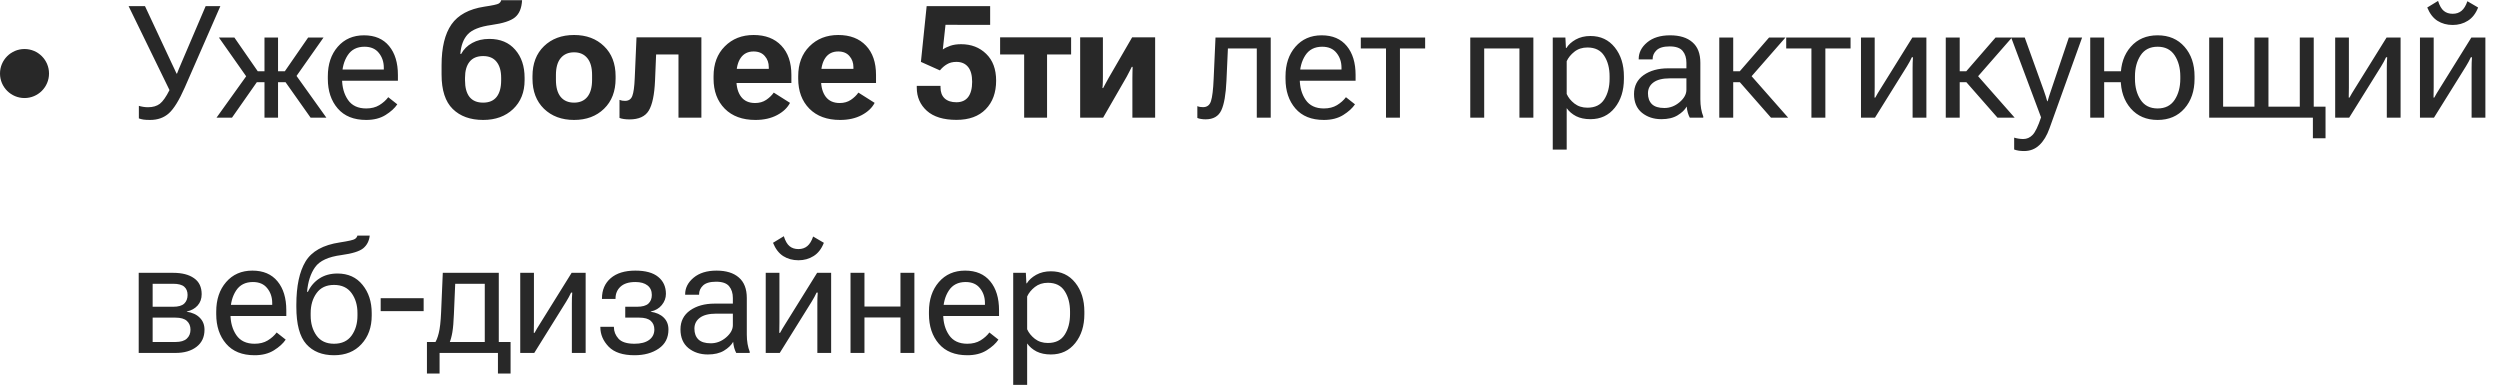 <?xml version="1.0" encoding="UTF-8"?> <svg xmlns="http://www.w3.org/2000/svg" width="255" height="40" viewBox="0 0 255 40" fill="none"> <path d="M14.164 10.797C14.3 10.838 14.448 10.872 14.609 10.898C14.776 10.925 14.938 10.938 15.094 10.938C15.594 10.938 15.997 10.82 16.305 10.586C16.612 10.346 16.94 9.88 17.289 9.188L13.117 0.625H14.789L17.492 6.406C17.617 6.672 17.713 6.875 17.781 7.016C17.849 7.151 17.924 7.315 18.008 7.508H18.055C18.133 7.315 18.198 7.151 18.25 7.016C18.307 6.88 18.393 6.677 18.508 6.406L20.977 0.625H22.477L18.844 8.93C18.276 10.221 17.737 11.096 17.227 11.555C16.721 12.008 16.083 12.234 15.312 12.234C15.01 12.234 14.779 12.221 14.617 12.195C14.461 12.169 14.31 12.13 14.164 12.078V10.797ZM28.36 12H26.977V3.828H28.36V12ZM31.68 12L29.086 8.328L30.016 7.422L33.289 12H31.68ZM27.672 7.266H29.055L31.43 3.828H33L29.797 8.383H27.672V7.266ZM23.664 12H22.086L25.367 7.422L26.235 8.328L23.664 12ZM27.672 7.266V8.383H25.532L22.328 3.828H23.907L26.289 7.266H27.672ZM33.438 8.039V7.789C33.438 6.555 33.774 5.549 34.446 4.773C35.123 3.992 36.016 3.602 37.126 3.602C38.235 3.602 39.089 3.966 39.688 4.695C40.287 5.419 40.587 6.404 40.587 7.648V8.234H34.305V7.094H39.149V6.914C39.149 6.32 38.98 5.815 38.641 5.398C38.308 4.977 37.821 4.766 37.18 4.766C36.415 4.766 35.842 5.057 35.462 5.641C35.081 6.224 34.891 6.94 34.891 7.789V8.039C34.891 8.888 35.092 9.604 35.493 10.188C35.894 10.771 36.514 11.062 37.352 11.062C37.873 11.062 38.318 10.95 38.688 10.727C39.063 10.497 39.368 10.227 39.602 9.914L40.524 10.641C40.264 11.031 39.863 11.396 39.321 11.734C38.785 12.068 38.128 12.234 37.352 12.234C36.087 12.234 35.118 11.844 34.446 11.062C33.774 10.281 33.438 9.273 33.438 8.039ZM47.431 7.938V8.188C47.431 8.932 47.585 9.5 47.892 9.891C48.204 10.276 48.665 10.469 49.275 10.469C49.884 10.469 50.342 10.276 50.65 9.891C50.962 9.5 51.118 8.932 51.118 8.188V7.938C51.118 7.234 50.962 6.69 50.65 6.305C50.342 5.914 49.887 5.719 49.282 5.719C48.668 5.719 48.204 5.914 47.892 6.305C47.585 6.69 47.431 7.234 47.431 7.938ZM49.915 3.969C51.035 3.969 51.913 4.336 52.548 5.07C53.189 5.799 53.509 6.755 53.509 7.938V8.188C53.509 9.401 53.118 10.38 52.337 11.125C51.556 11.865 50.538 12.234 49.282 12.234C47.975 12.234 46.941 11.862 46.181 11.117C45.42 10.372 45.04 9.201 45.04 7.602V6.656C45.04 4.849 45.376 3.461 46.048 2.492C46.725 1.523 47.842 0.919 49.4 0.68C50.249 0.555 50.741 0.448 50.876 0.359C51.012 0.271 51.092 0.159 51.118 0.023H53.251C53.21 0.826 52.97 1.406 52.532 1.766C52.1 2.125 51.301 2.385 50.134 2.547C48.957 2.708 48.15 3.026 47.712 3.5C47.275 3.969 47.022 4.635 46.954 5.5H47.04C47.295 5.026 47.67 4.654 48.165 4.383C48.66 4.107 49.243 3.969 49.915 3.969ZM54.314 8.023V7.773C54.314 6.487 54.705 5.466 55.486 4.711C56.272 3.951 57.296 3.57 58.556 3.57C59.812 3.57 60.83 3.951 61.611 4.711C62.397 5.466 62.791 6.487 62.791 7.773V8.023C62.791 9.31 62.397 10.333 61.611 11.094C60.83 11.854 59.812 12.234 58.556 12.234C57.296 12.234 56.272 11.854 55.486 11.094C54.705 10.333 54.314 9.31 54.314 8.023ZM56.705 7.648V8.148C56.705 8.904 56.864 9.479 57.181 9.875C57.504 10.271 57.962 10.469 58.556 10.469C59.145 10.469 59.598 10.271 59.916 9.875C60.233 9.479 60.392 8.904 60.392 8.148V7.648C60.392 6.893 60.231 6.32 59.908 5.93C59.585 5.534 59.134 5.336 58.556 5.336C57.973 5.336 57.517 5.534 57.189 5.93C56.866 6.32 56.705 6.893 56.705 7.648ZM66.924 5.555L66.814 8.211C66.752 9.659 66.538 10.682 66.174 11.281C65.814 11.88 65.158 12.18 64.205 12.18C64.007 12.18 63.817 12.167 63.635 12.141C63.452 12.115 63.304 12.078 63.189 12.031V10.188C63.278 10.224 63.367 10.25 63.455 10.266C63.544 10.281 63.642 10.289 63.752 10.289C64.122 10.289 64.369 10.122 64.494 9.789C64.624 9.456 64.708 8.846 64.744 7.961L64.924 3.805H71.541V12H69.205V5.555H66.924ZM72.783 8.023V7.773C72.783 6.508 73.166 5.492 73.932 4.727C74.698 3.956 75.677 3.57 76.869 3.57C78.073 3.57 79.015 3.932 79.698 4.656C80.38 5.375 80.721 6.37 80.721 7.641V8.469H74.362V7.023H78.416V6.852C78.416 6.404 78.281 6.026 78.01 5.719C77.744 5.406 77.364 5.25 76.869 5.25C76.296 5.25 75.859 5.466 75.557 5.898C75.26 6.326 75.112 6.906 75.112 7.641V8.141C75.112 8.87 75.273 9.448 75.596 9.875C75.919 10.297 76.393 10.508 77.018 10.508C77.455 10.508 77.833 10.401 78.151 10.188C78.468 9.974 78.726 9.727 78.924 9.445L80.58 10.492C80.32 10.997 79.88 11.414 79.26 11.742C78.64 12.07 77.906 12.234 77.057 12.234C75.729 12.234 74.684 11.852 73.924 11.086C73.164 10.315 72.783 9.294 72.783 8.023ZM81.417 8.023V7.773C81.417 6.508 81.799 5.492 82.565 4.727C83.331 3.956 84.31 3.57 85.502 3.57C86.706 3.57 87.648 3.932 88.331 4.656C89.013 5.375 89.354 6.37 89.354 7.641V8.469H82.995V7.023H87.049V6.852C87.049 6.404 86.914 6.026 86.643 5.719C86.377 5.406 85.997 5.25 85.502 5.25C84.93 5.25 84.492 5.466 84.19 5.898C83.893 6.326 83.745 6.906 83.745 7.641V8.141C83.745 8.87 83.906 9.448 84.229 9.875C84.552 10.297 85.026 10.508 85.651 10.508C86.088 10.508 86.466 10.401 86.784 10.188C87.102 9.974 87.359 9.727 87.557 9.445L89.213 10.492C88.953 10.997 88.513 11.414 87.893 11.742C87.273 12.07 86.539 12.234 85.69 12.234C84.362 12.234 83.318 11.852 82.557 11.086C81.797 10.315 81.417 9.294 81.417 8.023ZM93.511 8.938V8.758H95.933V8.922C95.933 9.401 96.073 9.773 96.355 10.039C96.641 10.3 97.04 10.43 97.55 10.43C98.081 10.43 98.482 10.253 98.753 9.898C99.024 9.539 99.159 9.021 99.159 8.344C99.159 7.667 99.019 7.159 98.737 6.82C98.456 6.482 98.063 6.312 97.558 6.312C97.178 6.312 96.855 6.393 96.589 6.555C96.323 6.711 96.084 6.919 95.87 7.18L93.933 6.312L94.519 0.625H100.995V2.539L96.441 2.531L96.167 5.047C96.381 4.896 96.641 4.768 96.948 4.664C97.256 4.56 97.615 4.508 98.027 4.508C99.063 4.508 99.917 4.836 100.589 5.492C101.266 6.143 101.605 7.055 101.605 8.227C101.605 9.445 101.251 10.417 100.542 11.141C99.839 11.865 98.844 12.227 97.558 12.227C96.235 12.227 95.23 11.919 94.542 11.305C93.855 10.685 93.511 9.896 93.511 8.938ZM102.011 5.555V3.805H109.253V5.555H106.8V12H104.464V5.555H102.011ZM110.176 12V3.805H112.496V7.812C112.496 7.969 112.493 8.164 112.488 8.398C112.483 8.633 112.47 8.826 112.449 8.977L112.519 8.984C112.592 8.844 112.673 8.693 112.762 8.531C112.85 8.365 112.954 8.174 113.074 7.961L115.48 3.805H117.824V12H115.504V7.961C115.504 7.805 115.506 7.617 115.512 7.398C115.517 7.174 115.522 6.982 115.527 6.82H115.441C115.374 6.961 115.298 7.109 115.215 7.266C115.137 7.422 115.04 7.607 114.926 7.82L112.519 12H110.176ZM125.247 4.945L125.098 8.242C125.036 9.633 124.861 10.635 124.575 11.25C124.288 11.865 123.754 12.172 122.973 12.172C122.801 12.172 122.642 12.159 122.497 12.133C122.351 12.112 122.228 12.078 122.129 12.031V10.828C122.218 10.865 122.309 10.891 122.403 10.906C122.497 10.922 122.601 10.93 122.715 10.93C123.122 10.93 123.39 10.724 123.52 10.312C123.655 9.896 123.747 9.138 123.793 8.039L123.981 3.828H129.614V12H128.192V4.945H125.247ZM131.122 8.039V7.789C131.122 6.555 131.458 5.549 132.13 4.773C132.807 3.992 133.7 3.602 134.809 3.602C135.919 3.602 136.773 3.966 137.372 4.695C137.971 5.419 138.27 6.404 138.27 7.648V8.234H131.989V7.094H136.833V6.914C136.833 6.32 136.664 5.815 136.325 5.398C135.992 4.977 135.505 4.766 134.864 4.766C134.098 4.766 133.526 5.057 133.145 5.641C132.765 6.224 132.575 6.94 132.575 7.789V8.039C132.575 8.888 132.776 9.604 133.177 10.188C133.578 10.771 134.197 11.062 135.036 11.062C135.557 11.062 136.002 10.95 136.372 10.727C136.747 10.497 137.052 10.227 137.286 9.914L138.208 10.641C137.947 11.031 137.546 11.396 137.005 11.734C136.468 12.068 135.812 12.234 135.036 12.234C133.77 12.234 132.802 11.844 132.13 11.062C131.458 10.281 131.122 9.273 131.122 8.039ZM138.802 4.945V3.828H145.364V4.945H142.794V12H141.372V4.945H138.802ZM149.967 3.828H156.404V12H154.982V4.945H151.388V12H149.967V3.828ZM158.381 15.258V3.828H159.67L159.725 4.898H159.772C159.98 4.56 160.298 4.271 160.725 4.031C161.157 3.792 161.657 3.672 162.225 3.672C163.261 3.672 164.089 4.06 164.709 4.836C165.329 5.612 165.639 6.596 165.639 7.789V8.039C165.639 9.232 165.329 10.216 164.709 10.992C164.089 11.768 163.261 12.156 162.225 12.156C161.657 12.156 161.17 12.055 160.764 11.852C160.363 11.643 160.042 11.37 159.803 11.031V15.258H158.381ZM159.803 9.586C159.964 9.951 160.227 10.276 160.592 10.562C160.956 10.844 161.399 10.984 161.92 10.984C162.701 10.984 163.272 10.703 163.631 10.141C163.996 9.573 164.178 8.872 164.178 8.039V7.789C164.178 6.956 163.996 6.258 163.631 5.695C163.272 5.128 162.701 4.844 161.92 4.844C161.399 4.844 160.956 4.987 160.592 5.273C160.227 5.56 159.964 5.883 159.803 6.242V9.586ZM166.67 9.594C166.67 8.771 166.996 8.128 167.647 7.664C168.303 7.201 169.139 6.969 170.155 6.969H172.014V6.398C172.014 5.904 171.886 5.503 171.631 5.195C171.376 4.888 170.936 4.734 170.311 4.734C169.686 4.734 169.238 4.865 168.967 5.125C168.702 5.38 168.569 5.677 168.569 6.016V6.062H167.147V6.016C167.147 5.37 167.433 4.807 168.006 4.328C168.584 3.844 169.366 3.602 170.35 3.602C171.329 3.602 172.087 3.836 172.623 4.305C173.165 4.768 173.436 5.466 173.436 6.398V10.125C173.436 10.463 173.462 10.784 173.514 11.086C173.566 11.383 173.639 11.646 173.733 11.875V12H172.358C172.285 11.87 172.217 11.7 172.155 11.492C172.097 11.284 172.061 11.075 172.045 10.867C171.853 11.206 171.54 11.505 171.108 11.766C170.681 12.026 170.131 12.156 169.459 12.156C168.678 12.156 168.017 11.938 167.475 11.5C166.939 11.057 166.67 10.422 166.67 9.594ZM168.092 9.523C168.092 9.992 168.228 10.359 168.498 10.625C168.769 10.885 169.191 11.016 169.764 11.016C170.337 11.016 170.855 10.818 171.319 10.422C171.782 10.026 172.014 9.607 172.014 9.164V7.992H170.311C169.582 7.992 169.03 8.13 168.655 8.406C168.28 8.682 168.092 9.055 168.092 9.523ZM180.639 12L177.389 8.297L178.272 7.328L182.389 12H180.639ZM176.077 7.266H177.46L180.444 3.828H182.116L178.132 8.383H176.077V7.266ZM176.788 3.828V12H175.366V3.828H176.788ZM182.194 4.945V3.828H188.757V4.945H186.187V12H184.765V4.945H182.194ZM189.82 12V3.828H191.218V8.906C191.218 9.062 191.216 9.237 191.21 9.43C191.21 9.617 191.208 9.792 191.202 9.953H191.281C191.354 9.818 191.434 9.674 191.523 9.523C191.611 9.372 191.708 9.216 191.812 9.055L195.062 3.828H196.492V12H195.085V6.938C195.085 6.776 195.088 6.594 195.093 6.391C195.104 6.188 195.114 6.005 195.124 5.844H195.007C194.945 5.979 194.869 6.13 194.781 6.297C194.692 6.458 194.598 6.62 194.499 6.781L191.249 12H189.82ZM203.742 12L200.492 8.297L201.375 7.328L205.492 12H203.742ZM199.179 7.266H200.562L203.547 3.828H205.218L201.234 8.383H199.179V7.266ZM199.89 3.828V12H198.468V3.828H199.89ZM205.445 15.25V14.039C205.581 14.081 205.729 14.115 205.891 14.141C206.057 14.167 206.219 14.18 206.375 14.18C206.74 14.18 207.057 14.039 207.328 13.758C207.599 13.477 207.885 12.88 208.188 11.969L205.141 3.828H206.523L208.469 9.234C208.542 9.438 208.607 9.63 208.664 9.812C208.721 9.995 208.771 10.164 208.812 10.32H208.859C208.901 10.164 208.951 9.995 209.008 9.812C209.07 9.63 209.135 9.435 209.203 9.227L211.023 3.828H212.375L209.047 13.094C208.786 13.828 208.443 14.396 208.016 14.797C207.594 15.203 207.073 15.406 206.453 15.406C206.245 15.406 206.06 15.393 205.898 15.367C205.742 15.341 205.591 15.302 205.445 15.25ZM213.203 3.828H214.625V7.266H217.047V8.383H214.625V12H213.203V3.828ZM216.313 8.039V7.789C216.313 6.555 216.654 5.549 217.336 4.773C218.019 3.992 218.933 3.602 220.078 3.602C221.224 3.602 222.138 3.992 222.821 4.773C223.503 5.549 223.844 6.555 223.844 7.789V8.039C223.844 9.273 223.503 10.281 222.821 11.062C222.138 11.844 221.224 12.234 220.078 12.234C218.933 12.234 218.019 11.844 217.336 11.062C216.654 10.281 216.313 9.273 216.313 8.039ZM217.766 7.789V8.039C217.766 8.888 217.959 9.604 218.344 10.188C218.729 10.771 219.308 11.062 220.078 11.062C220.849 11.062 221.427 10.771 221.813 10.188C222.198 9.604 222.391 8.888 222.391 8.039V7.789C222.391 6.94 222.198 6.224 221.813 5.641C221.427 5.057 220.849 4.766 220.078 4.766C219.308 4.766 218.729 5.057 218.344 5.641C217.959 6.224 217.766 6.94 217.766 7.789ZM225.337 12V3.828H226.758V10.883H229.954V3.828H231.383V10.883H234.579V3.828H236.001V10.883H237.204V14.102H235.915V12H225.337ZM238.188 12V3.828H239.587V8.906C239.587 9.062 239.584 9.237 239.579 9.43C239.579 9.617 239.576 9.792 239.571 9.953H239.649C239.722 9.818 239.803 9.674 239.892 9.523C239.98 9.372 240.076 9.216 240.181 9.055L243.431 3.828H244.86V12H243.454V6.938C243.454 6.776 243.457 6.594 243.462 6.391C243.472 6.188 243.483 6.005 243.493 5.844H243.376C243.313 5.979 243.238 6.13 243.149 6.297C243.061 6.458 242.967 6.62 242.868 6.781L239.618 12H238.188ZM246.837 12V3.828H248.236V8.906C248.236 9.062 248.233 9.237 248.228 9.43C248.228 9.617 248.225 9.792 248.22 9.953H248.298C248.371 9.818 248.452 9.674 248.54 9.523C248.629 9.372 248.725 9.216 248.829 9.055L252.079 3.828H253.509V12H252.103V6.938C252.103 6.776 252.105 6.594 252.111 6.391C252.121 6.188 252.131 6.005 252.142 5.844H252.025C251.962 5.979 251.887 6.13 251.798 6.297C251.71 6.458 251.616 6.62 251.517 6.781L248.267 12H246.837ZM250.173 1.406C250.533 1.406 250.835 1.305 251.079 1.102C251.324 0.898 251.522 0.573 251.673 0.125L252.767 0.766C252.527 1.38 252.178 1.831 251.72 2.117C251.267 2.404 250.751 2.547 250.173 2.547C249.59 2.547 249.074 2.406 248.626 2.125C248.184 1.844 247.835 1.391 247.579 0.766L248.681 0.094C248.837 0.583 249.035 0.924 249.275 1.117C249.514 1.31 249.814 1.406 250.173 1.406ZM14.148 36V27.828H17.664C18.565 27.828 19.273 28.01 19.789 28.375C20.31 28.734 20.57 29.279 20.57 30.008C20.57 30.471 20.432 30.857 20.156 31.164C19.88 31.471 19.513 31.674 19.055 31.773V31.797C19.617 31.88 20.057 32.083 20.375 32.406C20.698 32.724 20.859 33.133 20.859 33.633C20.859 34.378 20.588 34.958 20.047 35.375C19.51 35.792 18.794 36 17.898 36H14.148ZM15.57 31.289H17.664C18.185 31.289 18.56 31.182 18.789 30.969C19.018 30.75 19.133 30.456 19.133 30.086C19.133 29.721 19.018 29.44 18.789 29.242C18.56 29.044 18.185 28.945 17.664 28.945H15.57V31.289ZM15.57 34.883H17.898C18.424 34.883 18.81 34.768 19.055 34.539C19.305 34.31 19.43 34.005 19.43 33.625C19.43 33.255 19.307 32.958 19.062 32.734C18.818 32.51 18.43 32.398 17.898 32.398H15.57V34.883ZM22.055 32.039V31.789C22.055 30.555 22.391 29.549 23.063 28.773C23.74 27.992 24.633 27.602 25.742 27.602C26.852 27.602 27.706 27.966 28.305 28.695C28.904 29.419 29.203 30.404 29.203 31.648V32.234H22.922V31.094H27.766V30.914C27.766 30.32 27.597 29.815 27.258 29.398C26.925 28.977 26.438 28.766 25.797 28.766C25.032 28.766 24.459 29.057 24.078 29.641C23.698 30.224 23.508 30.94 23.508 31.789V32.039C23.508 32.888 23.709 33.604 24.11 34.188C24.511 34.771 25.131 35.062 25.969 35.062C26.49 35.062 26.935 34.95 27.305 34.727C27.68 34.497 27.985 34.227 28.219 33.914L29.141 34.641C28.881 35.031 28.48 35.396 27.938 35.734C27.401 36.068 26.745 36.234 25.969 36.234C24.703 36.234 23.735 35.844 23.063 35.062C22.391 34.281 22.055 33.273 22.055 32.039ZM31.688 31.938V32.188C31.688 32.995 31.889 33.677 32.29 34.234C32.691 34.786 33.285 35.062 34.071 35.062C34.863 35.062 35.459 34.786 35.86 34.234C36.261 33.677 36.462 32.995 36.462 32.188V31.938C36.462 31.13 36.261 30.451 35.86 29.898C35.459 29.341 34.863 29.062 34.071 29.062C33.285 29.062 32.691 29.341 32.29 29.898C31.889 30.451 31.688 31.13 31.688 31.938ZM34.422 27.898C35.506 27.898 36.357 28.284 36.977 29.055C37.602 29.82 37.915 30.781 37.915 31.938V32.188C37.915 33.375 37.566 34.346 36.868 35.102C36.175 35.857 35.243 36.234 34.071 36.234C32.863 36.234 31.92 35.857 31.243 35.102C30.566 34.341 30.227 33.075 30.227 31.305V31.086C30.227 29.18 30.54 27.708 31.165 26.672C31.795 25.63 32.962 24.982 34.665 24.727C35.55 24.591 36.063 24.474 36.204 24.375C36.344 24.276 36.428 24.162 36.454 24.031H37.712C37.654 24.573 37.435 25.003 37.055 25.32C36.675 25.633 35.933 25.865 34.829 26.016C33.501 26.188 32.605 26.599 32.141 27.25C31.683 27.896 31.41 28.734 31.321 29.766H31.407C31.678 29.188 32.071 28.732 32.587 28.398C33.102 28.065 33.714 27.898 34.422 27.898ZM38.829 31.734V30.414H43.212V31.734H38.829ZM50.79 38.102V36H44.837V38.102H43.548V34.883H52.079V38.102H50.79ZM46.431 28.945L46.298 32.055C46.267 32.841 46.215 33.45 46.142 33.883C46.069 34.315 45.965 34.695 45.829 35.023H44.329C44.496 34.794 44.637 34.448 44.751 33.984C44.871 33.521 44.952 32.807 44.993 31.844L45.165 27.828H50.876V36H49.447V28.945H46.431ZM53.064 36V27.828H54.462V32.906C54.462 33.062 54.46 33.237 54.455 33.43C54.455 33.617 54.452 33.792 54.447 33.953H54.525C54.598 33.818 54.679 33.675 54.767 33.523C54.856 33.372 54.952 33.216 55.056 33.055L58.306 27.828H59.736V36H58.33V30.938C58.33 30.776 58.332 30.594 58.337 30.391C58.348 30.188 58.358 30.005 58.369 29.844H58.252C58.189 29.979 58.114 30.13 58.025 30.297C57.937 30.458 57.843 30.62 57.744 30.781L54.494 36H53.064ZM64.713 36.234C63.525 36.234 62.648 35.943 62.08 35.359C61.517 34.771 61.236 34.109 61.236 33.375V33.336H62.619V33.375C62.619 33.807 62.775 34.198 63.088 34.547C63.4 34.891 63.945 35.062 64.721 35.062C65.361 35.062 65.859 34.932 66.213 34.672C66.567 34.411 66.744 34.055 66.744 33.602C66.744 33.237 66.622 32.945 66.377 32.727C66.132 32.508 65.742 32.398 65.205 32.398H63.775V31.289H64.971C65.512 31.289 65.9 31.182 66.135 30.969C66.369 30.75 66.486 30.456 66.486 30.086C66.486 29.664 66.338 29.338 66.041 29.109C65.749 28.88 65.338 28.766 64.807 28.766C64.14 28.766 63.635 28.924 63.291 29.242C62.952 29.555 62.783 29.956 62.783 30.445V30.492H61.4V30.445C61.4 29.581 61.697 28.891 62.291 28.375C62.89 27.859 63.728 27.602 64.807 27.602C65.838 27.602 66.614 27.815 67.135 28.242C67.661 28.669 67.924 29.247 67.924 29.977C67.924 30.393 67.783 30.773 67.502 31.117C67.226 31.456 66.851 31.674 66.377 31.773V31.797C66.939 31.88 67.379 32.078 67.697 32.391C68.02 32.703 68.182 33.109 68.182 33.609C68.182 34.453 67.851 35.102 67.189 35.555C66.533 36.008 65.708 36.234 64.713 36.234ZM69.408 33.594C69.408 32.771 69.734 32.128 70.385 31.664C71.041 31.201 71.877 30.969 72.893 30.969H74.752V30.398C74.752 29.904 74.625 29.503 74.369 29.195C74.114 28.888 73.674 28.734 73.049 28.734C72.424 28.734 71.976 28.865 71.705 29.125C71.44 29.38 71.307 29.677 71.307 30.016V30.062H69.885V30.016C69.885 29.37 70.171 28.807 70.744 28.328C71.323 27.844 72.104 27.602 73.088 27.602C74.067 27.602 74.825 27.836 75.362 28.305C75.903 28.768 76.174 29.466 76.174 30.398V34.125C76.174 34.464 76.2 34.784 76.252 35.086C76.304 35.383 76.377 35.646 76.471 35.875V36H75.096C75.023 35.87 74.955 35.7 74.893 35.492C74.835 35.284 74.799 35.075 74.783 34.867C74.591 35.206 74.278 35.505 73.846 35.766C73.419 36.026 72.869 36.156 72.198 36.156C71.416 36.156 70.755 35.938 70.213 35.5C69.677 35.057 69.408 34.422 69.408 33.594ZM70.83 33.523C70.83 33.992 70.966 34.359 71.237 34.625C71.507 34.885 71.929 35.016 72.502 35.016C73.075 35.016 73.593 34.818 74.057 34.422C74.52 34.026 74.752 33.607 74.752 33.164V31.992H73.049C72.32 31.992 71.768 32.13 71.393 32.406C71.018 32.682 70.83 33.055 70.83 33.523ZM78.104 36V27.828H79.502V32.906C79.502 33.062 79.5 33.237 79.495 33.43C79.495 33.617 79.492 33.792 79.487 33.953H79.565C79.638 33.818 79.719 33.675 79.807 33.523C79.896 33.372 79.992 33.216 80.096 33.055L83.346 27.828H84.776V36H83.37V30.938C83.37 30.776 83.372 30.594 83.377 30.391C83.388 30.188 83.398 30.005 83.409 29.844H83.292C83.229 29.979 83.153 30.13 83.065 30.297C82.977 30.458 82.883 30.62 82.784 30.781L79.534 36H78.104ZM81.44 25.406C81.799 25.406 82.102 25.305 82.346 25.102C82.591 24.898 82.789 24.573 82.94 24.125L84.034 24.766C83.794 25.38 83.445 25.831 82.987 26.117C82.534 26.404 82.018 26.547 81.44 26.547C80.857 26.547 80.341 26.406 79.893 26.125C79.45 25.844 79.102 25.391 78.846 24.766L79.948 24.094C80.104 24.583 80.302 24.924 80.542 25.117C80.781 25.31 81.081 25.406 81.44 25.406ZM86.753 27.828H88.175V31.266H91.847V27.828H93.268V36H91.847V32.383H88.175V36H86.753V27.828ZM94.753 32.039V31.789C94.753 30.555 95.089 29.549 95.761 28.773C96.438 27.992 97.331 27.602 98.441 27.602C99.55 27.602 100.404 27.966 101.003 28.695C101.602 29.419 101.902 30.404 101.902 31.648V32.234H95.62V31.094H100.464V30.914C100.464 30.32 100.295 29.815 99.956 29.398C99.623 28.977 99.136 28.766 98.495 28.766C97.73 28.766 97.157 29.057 96.777 29.641C96.396 30.224 96.206 30.94 96.206 31.789V32.039C96.206 32.888 96.407 33.604 96.808 34.188C97.209 34.771 97.829 35.062 98.667 35.062C99.188 35.062 99.633 34.95 100.003 34.727C100.378 34.497 100.683 34.227 100.917 33.914L101.839 34.641C101.579 35.031 101.178 35.396 100.636 35.734C100.099 36.068 99.443 36.234 98.667 36.234C97.402 36.234 96.433 35.844 95.761 35.062C95.089 34.281 94.753 33.273 94.753 32.039ZM103.347 39.258V27.828H104.636L104.691 28.898H104.738C104.946 28.56 105.264 28.271 105.691 28.031C106.123 27.792 106.623 27.672 107.191 27.672C108.227 27.672 109.056 28.06 109.675 28.836C110.295 29.612 110.605 30.596 110.605 31.789V32.039C110.605 33.232 110.295 34.216 109.675 34.992C109.056 35.768 108.227 36.156 107.191 36.156C106.623 36.156 106.136 36.055 105.73 35.852C105.329 35.643 105.009 35.37 104.769 35.031V39.258H103.347ZM104.769 33.586C104.931 33.95 105.194 34.276 105.558 34.562C105.923 34.844 106.365 34.984 106.886 34.984C107.668 34.984 108.238 34.703 108.597 34.141C108.962 33.573 109.144 32.872 109.144 32.039V31.789C109.144 30.956 108.962 30.258 108.597 29.695C108.238 29.128 107.668 28.844 106.886 28.844C106.365 28.844 105.923 28.987 105.558 29.273C105.194 29.56 104.931 29.883 104.769 30.242V33.586Z" fill="#282828"></path> <circle cx="2.5" cy="7.5" r="2.5" fill="#282828"></circle> </svg> 